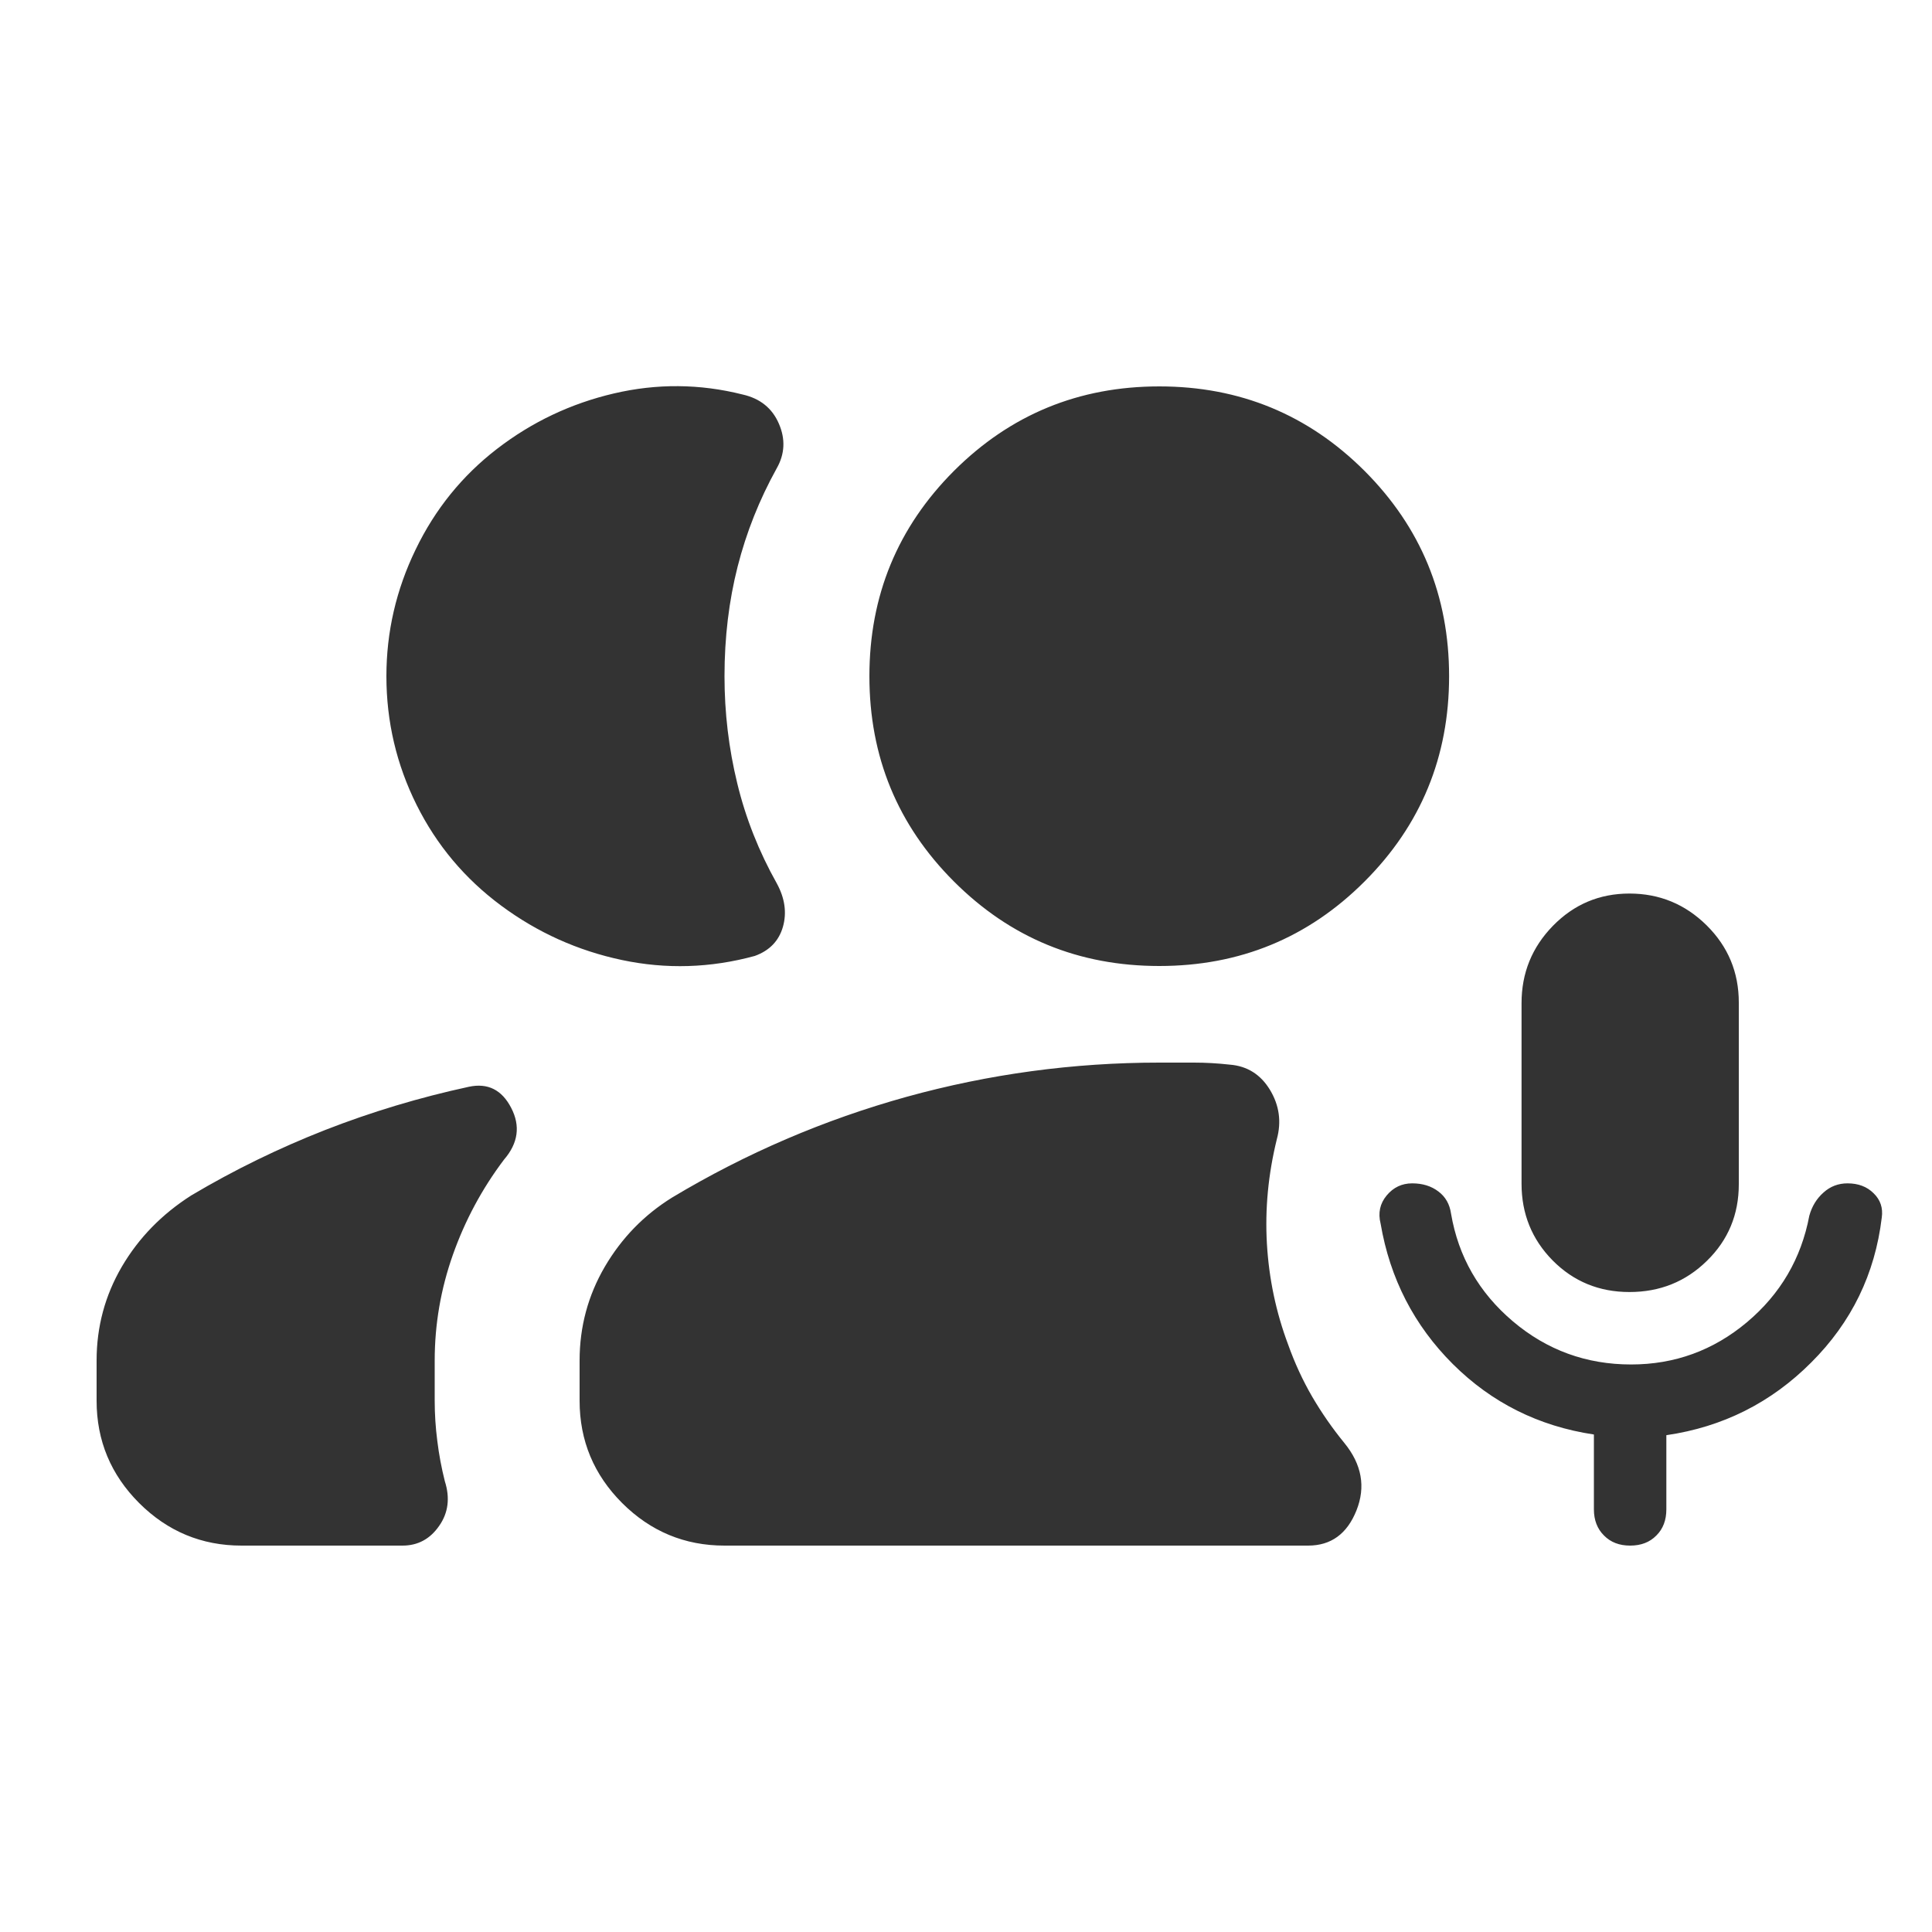 <svg width="20" height="20" viewBox="0 0 20 20" fill="none" xmlns="http://www.w3.org/2000/svg">
<path d="M16.868 13.375C16.554 13.375 16.289 13.266 16.073 13.048C15.858 12.83 15.751 12.565 15.751 12.254V10.384C15.751 10.073 15.859 9.806 16.076 9.584C16.294 9.361 16.558 9.25 16.868 9.25C17.179 9.25 17.445 9.36 17.667 9.579C17.889 9.799 18 10.065 18 10.379V12.259C18 12.573 17.89 12.837 17.67 13.052C17.45 13.268 17.183 13.375 16.868 13.375ZM12.001 10C11.167 10 10.459 9.709 9.875 9.125C9.292 8.542 9 7.834 9 7C9 6.167 9.292 5.459 9.875 4.875C10.459 4.292 11.167 4 12.001 4C12.834 4 13.542 4.292 14.126 4.875C14.709 5.459 15.001 6.167 15.001 7C15.001 7.834 14.709 8.542 14.126 9.125C13.542 9.709 12.834 10 12.001 10ZM7.5 16C7.088 16 6.735 15.853 6.441 15.56C6.147 15.266 6 14.913 6 14.5V14.084C6 13.735 6.087 13.411 6.261 13.113C6.435 12.816 6.667 12.577 6.959 12.396C7.723 11.938 8.532 11.591 9.386 11.354C10.24 11.118 11.112 11 12.001 11H12.361C12.482 11 12.605 11.007 12.73 11.021C12.91 11.035 13.049 11.122 13.146 11.281C13.243 11.441 13.267 11.611 13.218 11.792C13.129 12.153 13.094 12.514 13.115 12.875C13.136 13.236 13.209 13.584 13.334 13.917C13.403 14.111 13.487 14.292 13.584 14.459C13.681 14.625 13.792 14.785 13.917 14.938C14.098 15.16 14.139 15.393 14.042 15.636C13.945 15.879 13.778 16 13.542 16H7.5ZM16.875 16C16.764 16 16.674 15.966 16.605 15.896C16.535 15.827 16.5 15.736 16.5 15.625V14.85C15.928 14.764 15.442 14.521 15.04 14.121C14.639 13.721 14.389 13.236 14.292 12.667C14.264 12.556 14.285 12.459 14.355 12.375C14.424 12.292 14.512 12.25 14.619 12.25C14.726 12.25 14.817 12.278 14.89 12.334C14.964 12.389 15.007 12.466 15.021 12.563C15.097 13.009 15.31 13.381 15.662 13.679C16.013 13.976 16.421 14.125 16.885 14.125C17.337 14.125 17.737 13.979 18.084 13.688C18.431 13.396 18.646 13.029 18.73 12.585C18.757 12.487 18.807 12.406 18.878 12.344C18.948 12.281 19.031 12.25 19.125 12.25C19.237 12.25 19.327 12.284 19.396 12.353C19.466 12.421 19.494 12.505 19.48 12.604C19.41 13.188 19.167 13.688 18.75 14.104C18.334 14.521 17.834 14.772 17.25 14.857V15.625C17.25 15.736 17.216 15.827 17.146 15.896C17.077 15.966 16.987 16 16.875 16ZM4 7C4 6.542 4.101 6.104 4.303 5.688C4.504 5.271 4.785 4.924 5.146 4.646C5.507 4.368 5.91 4.177 6.355 4.073C6.799 3.969 7.244 3.972 7.688 4.084C7.869 4.125 7.994 4.226 8.063 4.386C8.132 4.545 8.125 4.7 8.04 4.849C7.861 5.172 7.726 5.511 7.636 5.865C7.546 6.219 7.5 6.597 7.5 7C7.5 7.379 7.544 7.748 7.632 8.109C7.719 8.469 7.856 8.815 8.042 9.146C8.125 9.299 8.146 9.448 8.105 9.594C8.063 9.74 7.966 9.841 7.813 9.896C7.355 10.021 6.896 10.035 6.438 9.938C5.98 9.841 5.563 9.653 5.188 9.375C4.813 9.097 4.521 8.75 4.313 8.333C4.105 7.916 4 7.471 4 7ZM1 14.5V14.084C1 13.735 1.087 13.411 1.261 13.113C1.435 12.816 1.674 12.57 1.98 12.375C2.424 12.111 2.886 11.886 3.365 11.698C3.844 11.511 4.341 11.361 4.855 11.25C5.049 11.209 5.195 11.281 5.292 11.469C5.389 11.656 5.364 11.835 5.217 12.005C4.989 12.307 4.813 12.636 4.688 12.99C4.563 13.344 4.5 13.709 4.5 14.084V14.5C4.5 14.639 4.509 14.778 4.527 14.917C4.544 15.056 4.57 15.195 4.605 15.334C4.66 15.506 4.641 15.661 4.546 15.796C4.452 15.932 4.325 16 4.167 16H2.5C2.088 16 1.735 15.853 1.441 15.56C1.147 15.266 1 14.913 1 14.5Z" fill="black" fill-opacity="0.8"/>
</svg>
